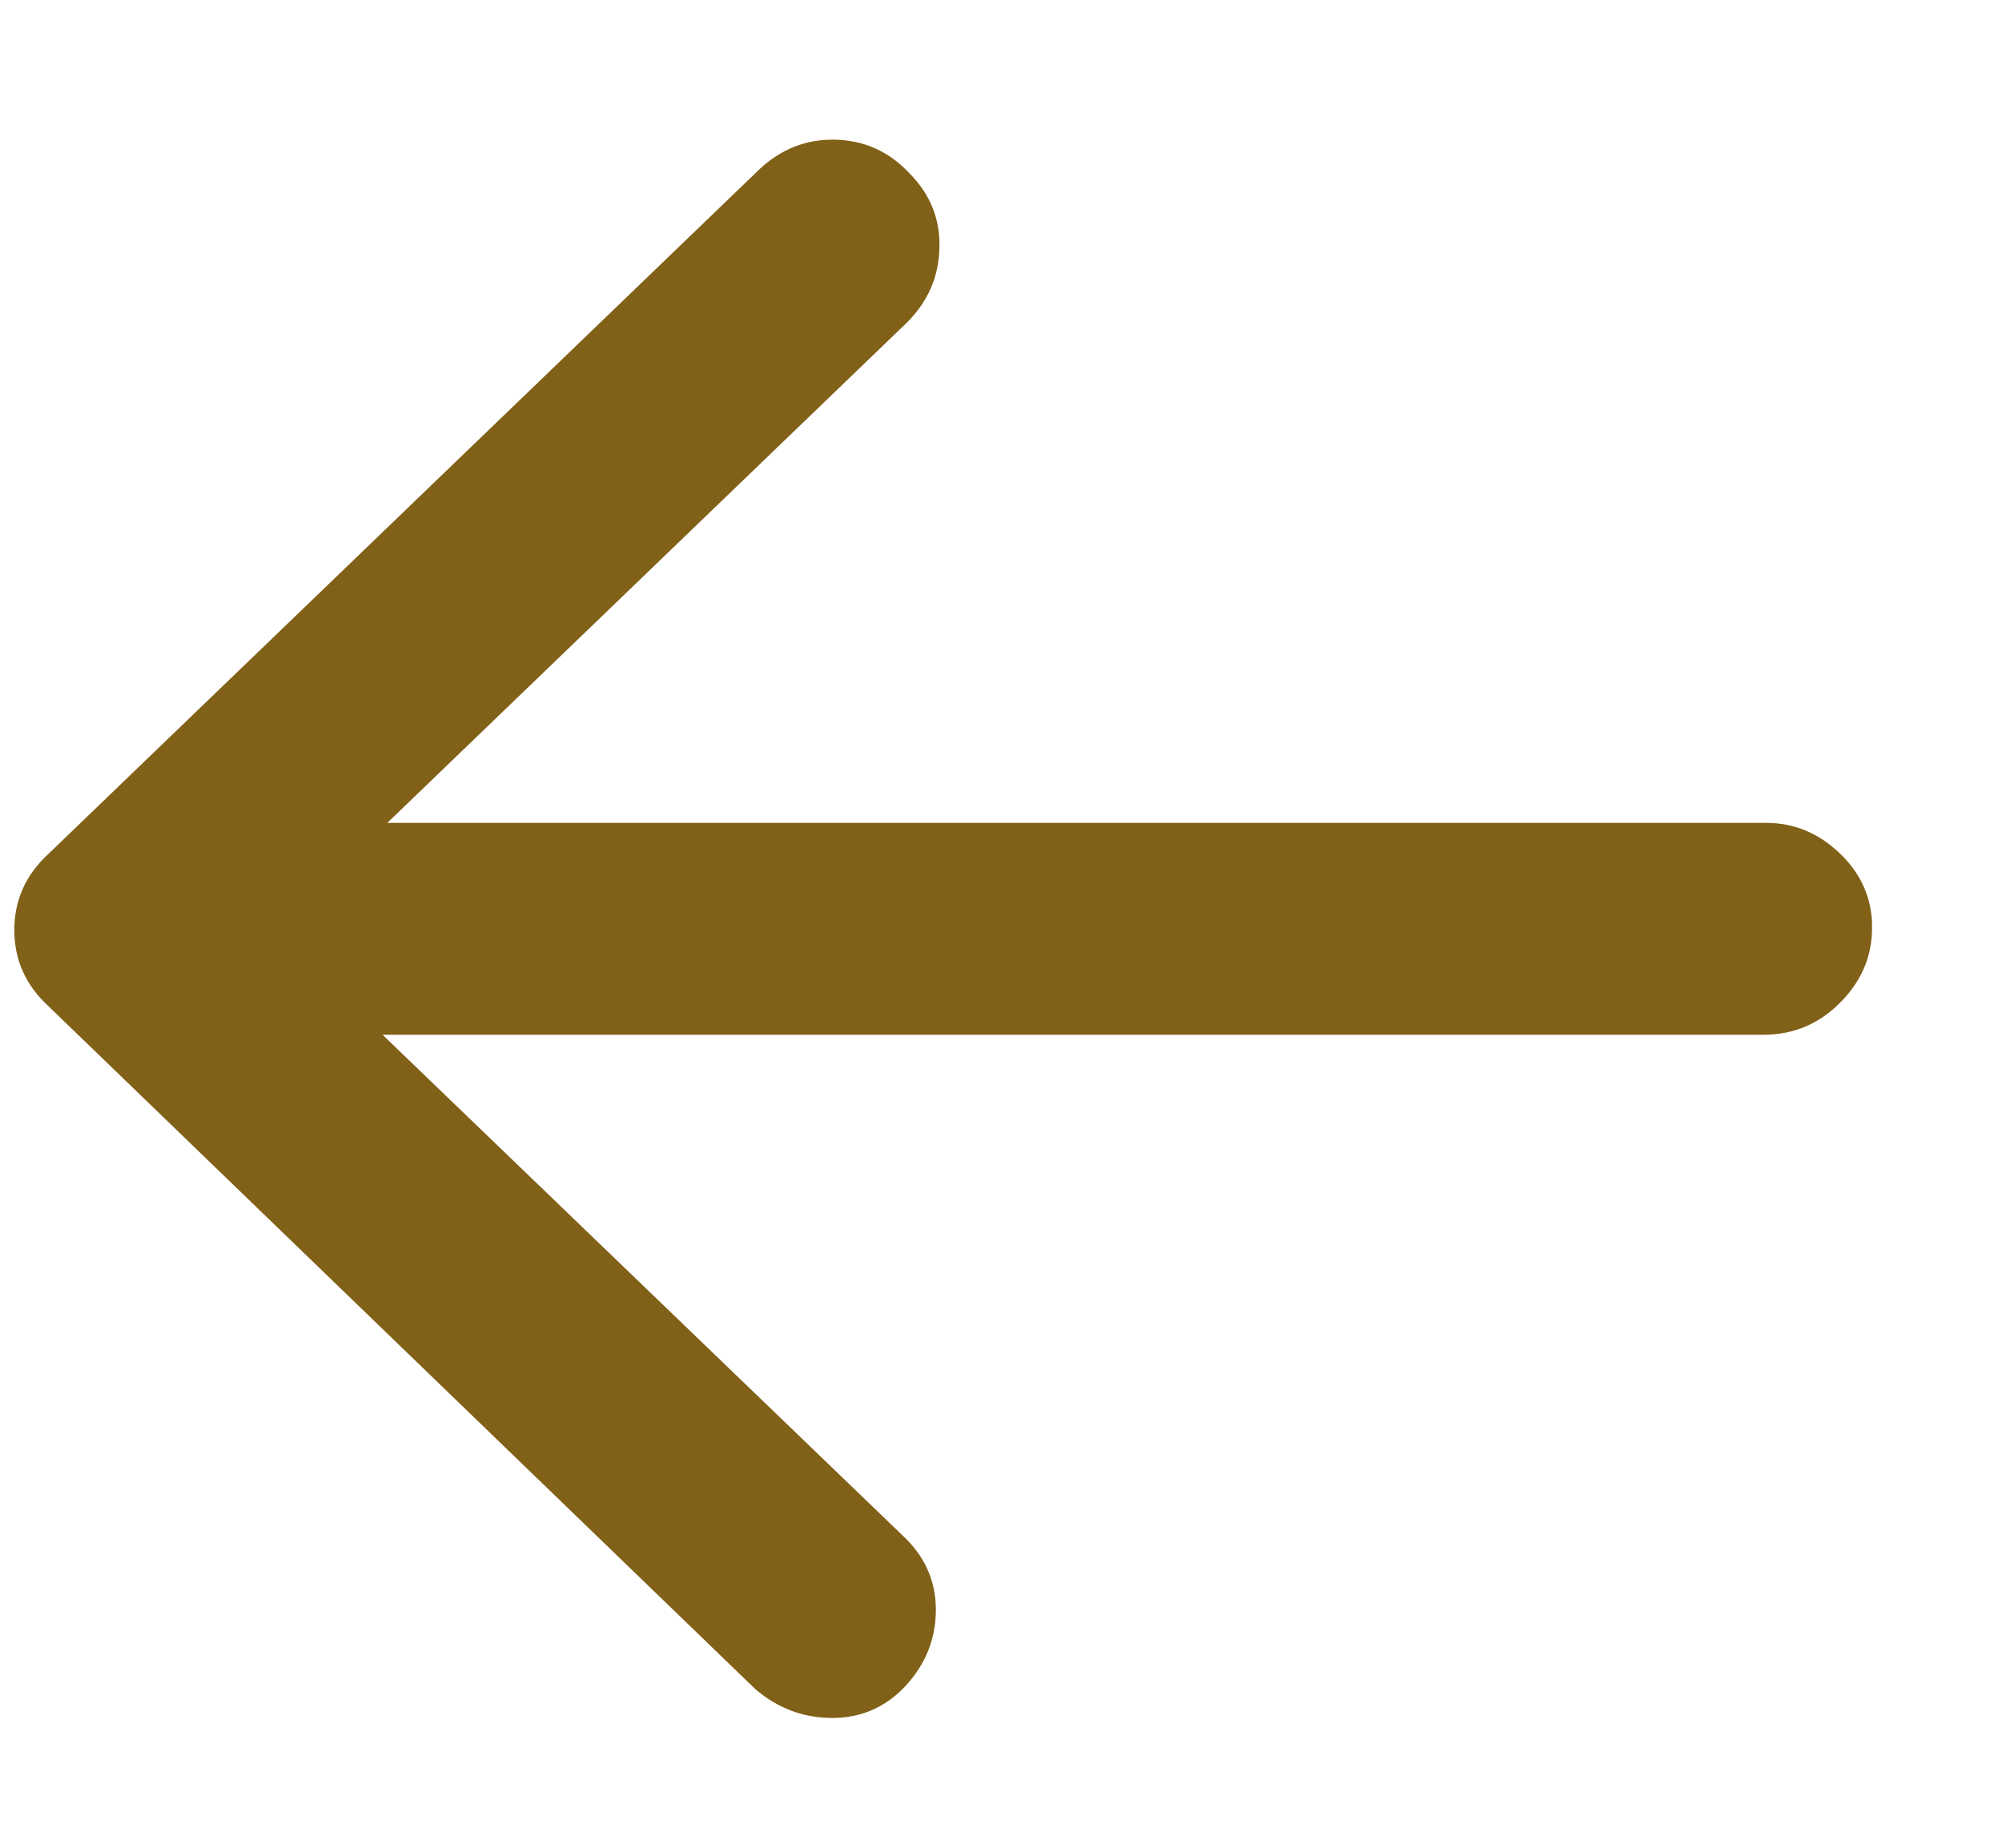 <svg xmlns="http://www.w3.org/2000/svg" width="13" height="12" viewBox="0 0 13 12">
    <g fill="none" fill-rule="evenodd">
        <g fill="#816017" fill-rule="nonzero">
            <g>
                <path d="M6.172 12.063c.177-.01.328-.084.453-.22.125-.135.188-.29.188-.468V2.422l3.25 3.375c.135.135.296.206.484.21.187.006.349-.06.484-.194.146-.136.219-.303.219-.5 0-.178-.063-.334-.188-.47L6.61.22C6.474.073 6.31 0 6.117 0c-.193 0-.357.073-.492.219L1.187 4.812c-.125.146-.187.313-.187.5 0 .188.07.347.21.477.142.13.306.195.493.195.188 0 .35-.073.484-.218l3.25-3.375v8.968c0 .198.073.368.22.508.145.14.317.206.515.195z" transform="translate(-79 -2349) translate(79 2349) rotate(-90 6.125 6.032)"/>
            </g>
        </g>
    </g>
</svg>
